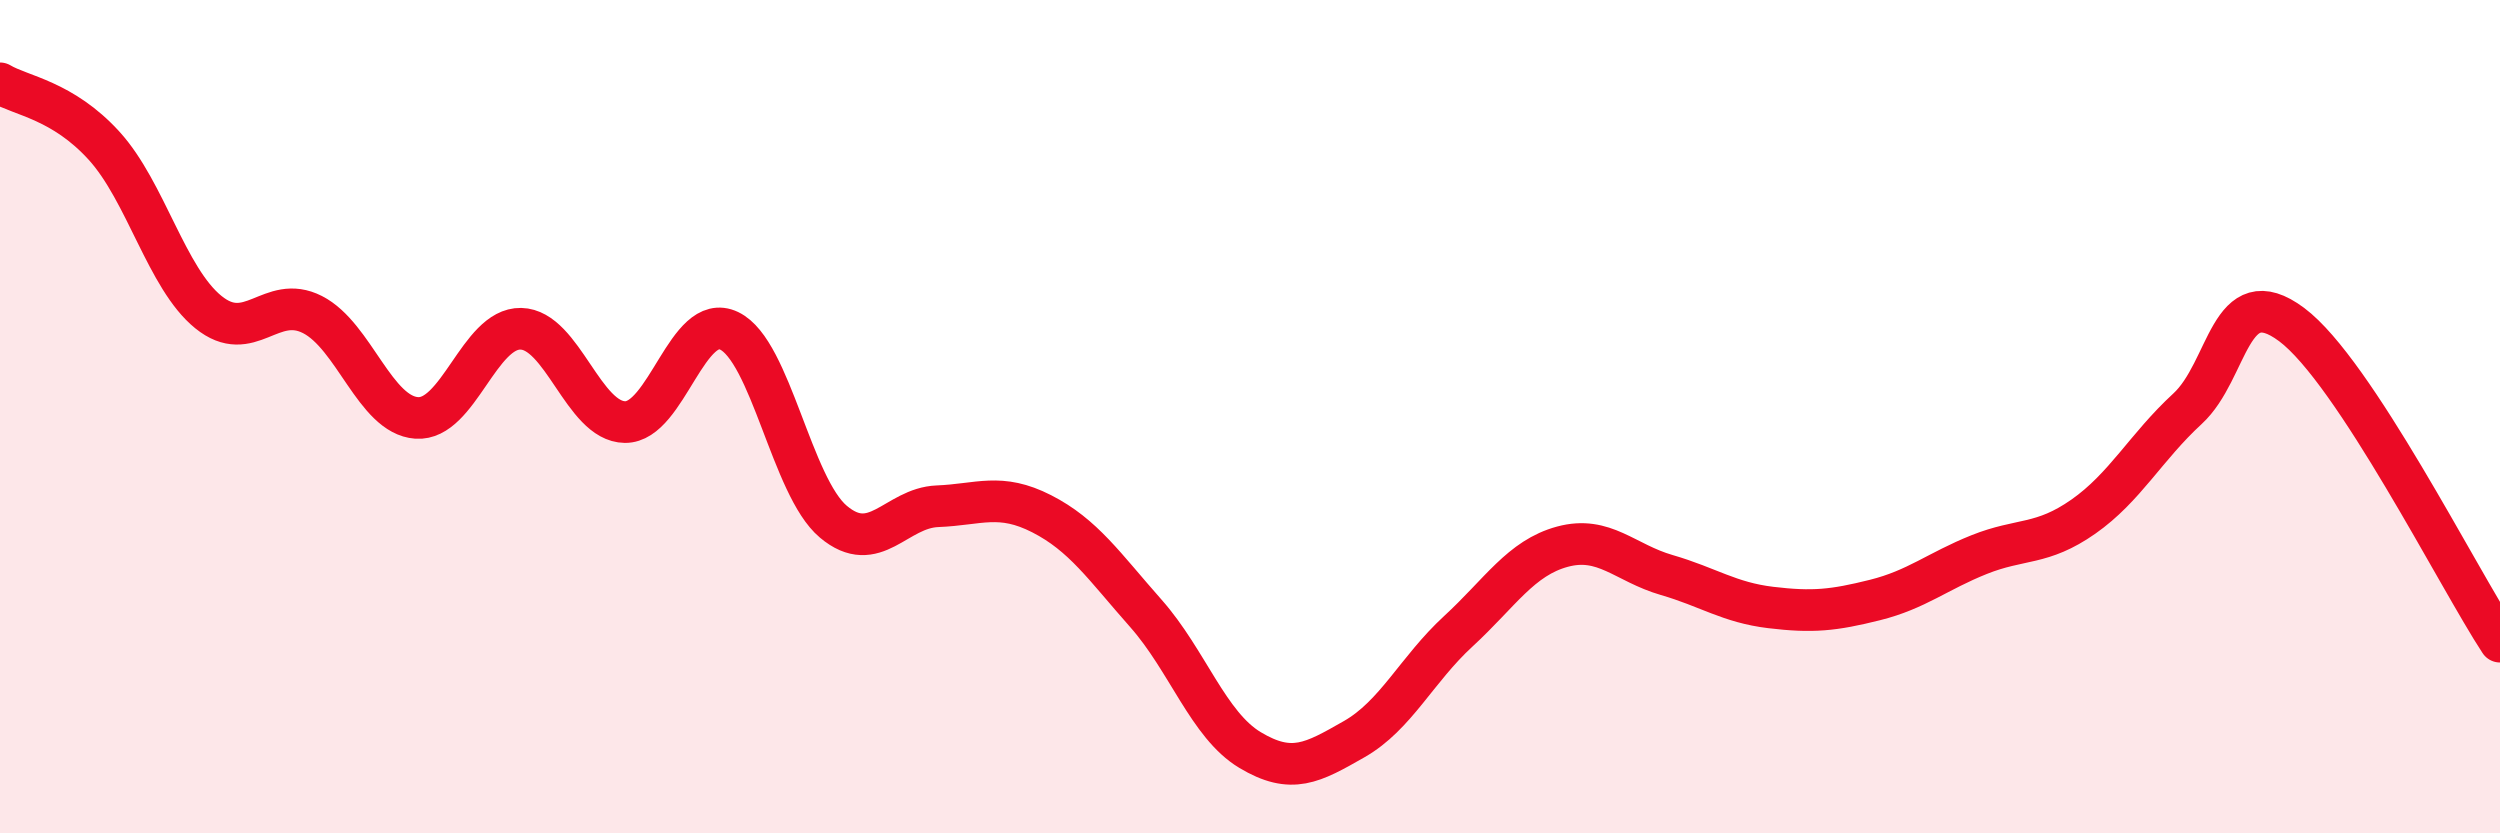 
    <svg width="60" height="20" viewBox="0 0 60 20" xmlns="http://www.w3.org/2000/svg">
      <path
        d="M 0,2 C 0.5,2.3 1.5,2.4 2.5,3.5 C 3.5,4.6 4,6.68 5,7.49 C 6,8.3 6.5,7.04 7.5,7.55 C 8.5,8.06 9,9.96 10,10.03 C 11,10.1 11.5,7.87 12.5,7.89 C 13.5,7.91 14,10.12 15,10.13 C 16,10.14 16.5,7.46 17.5,7.94 C 18.5,8.42 19,11.68 20,12.52 C 21,13.36 21.5,12.19 22.5,12.15 C 23.5,12.11 24,11.82 25,12.33 C 26,12.84 26.5,13.59 27.5,14.72 C 28.5,15.85 29,17.4 30,18 C 31,18.6 31.5,18.31 32.5,17.74 C 33.5,17.17 34,16.07 35,15.15 C 36,14.23 36.5,13.39 37.5,13.12 C 38.5,12.85 39,13.51 40,13.8 C 41,14.09 41.5,14.46 42.5,14.58 C 43.5,14.7 44,14.65 45,14.4 C 46,14.15 46.5,13.71 47.5,13.31 C 48.5,12.91 49,13.1 50,12.4 C 51,11.7 51.5,10.73 52.5,9.81 C 53.5,8.89 53.5,6.67 55,7.79 C 56.5,8.91 59,13.88 60,15.4L60 20L0 20Z"
        fill="#EB0A25"
        opacity="0.1"
        stroke-linecap="round"
        stroke-linejoin="round"
      />
      <path
        d="M 0,2 C 0.5,2.3 1.5,2.4 2.5,3.5 C 3.5,4.6 4,6.68 5,7.49 C 6,8.3 6.5,7.04 7.5,7.55 C 8.5,8.06 9,9.96 10,10.03 C 11,10.1 11.5,7.87 12.5,7.89 C 13.5,7.91 14,10.12 15,10.13 C 16,10.14 16.5,7.46 17.5,7.94 C 18.5,8.42 19,11.68 20,12.52 C 21,13.36 21.5,12.19 22.5,12.15 C 23.5,12.11 24,11.82 25,12.33 C 26,12.84 26.5,13.59 27.5,14.72 C 28.5,15.85 29,17.4 30,18 C 31,18.6 31.5,18.31 32.5,17.74 C 33.5,17.17 34,16.07 35,15.15 C 36,14.23 36.5,13.39 37.5,13.12 C 38.5,12.85 39,13.51 40,13.8 C 41,14.09 41.5,14.46 42.5,14.58 C 43.5,14.7 44,14.65 45,14.4 C 46,14.15 46.5,13.71 47.5,13.31 C 48.5,12.91 49,13.1 50,12.4 C 51,11.7 51.5,10.73 52.5,9.81 C 53.5,8.89 53.5,6.67 55,7.79 C 56.5,8.91 59,13.88 60,15.4"
        stroke="#EB0A25"
        stroke-width="1"
        fill="none"
        stroke-linecap="round"
        stroke-linejoin="round"
      />
    </svg>
  
